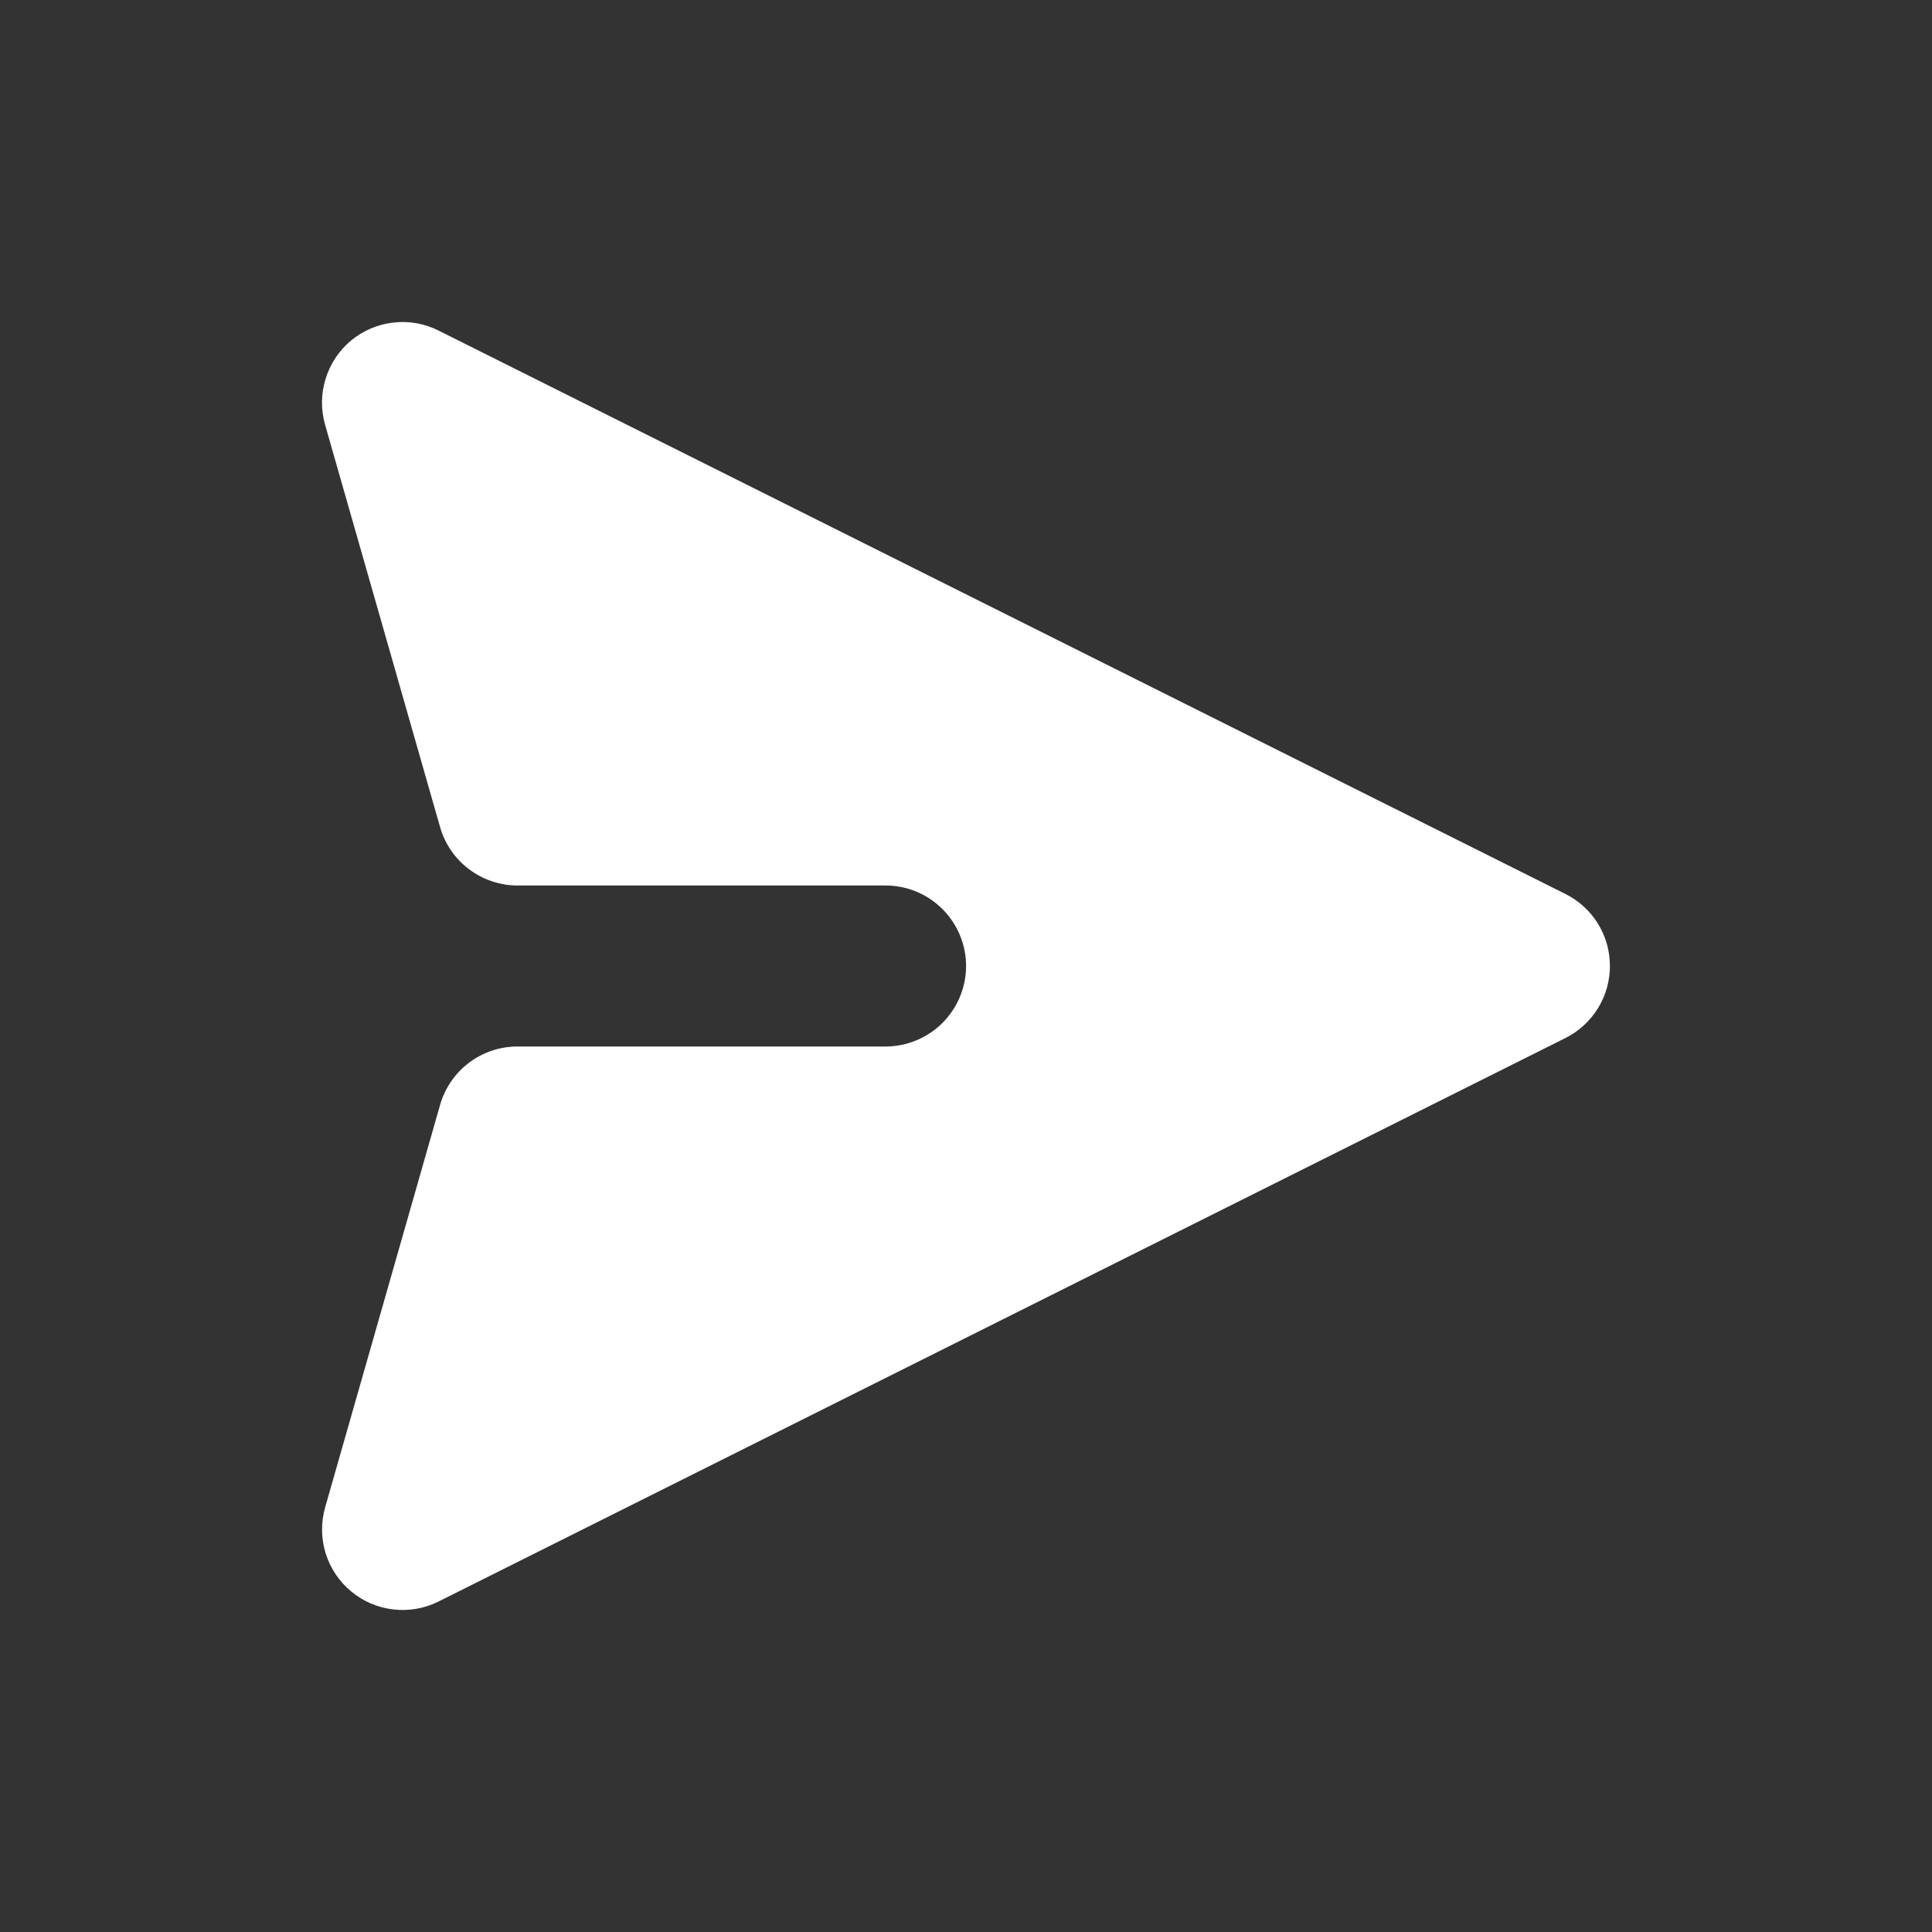 <svg width="24" height="24" viewBox="0 0 24 24" fill="none" xmlns="http://www.w3.org/2000/svg">
<rect x="0" y="0" width="24" height="24" fill="#333333" stroke="none"/>
<path d="M19.448 12.894C19.613 12.811 19.753 12.683 19.85 12.525C19.948 12.367 19.999 12.185 19.999 12C19.999 11.814 19.948 11.632 19.85 11.474C19.753 11.316 19.613 11.189 19.448 11.106L5.447 4.106C5.274 4.019 5.079 3.984 4.886 4.007C4.693 4.029 4.511 4.106 4.361 4.23C4.212 4.354 4.102 4.519 4.045 4.705C3.987 4.89 3.985 5.088 4.038 5.275L5.467 10.275C5.527 10.484 5.653 10.668 5.827 10.798C6.001 10.929 6.212 11 6.429 11L11.001 11C11.266 11 11.52 11.105 11.708 11.293C11.895 11.48 12.001 11.735 12.001 12C12.001 12.265 11.895 12.519 11.708 12.707C11.52 12.894 11.266 13 11.001 13H6.429C6.212 13 6.001 13.07 5.827 13.201C5.653 13.332 5.527 13.516 5.467 13.725L4.039 18.725C3.986 18.911 3.988 19.109 4.045 19.295C4.103 19.48 4.212 19.645 4.362 19.769C4.511 19.893 4.693 19.971 4.886 19.993C5.079 20.016 5.274 19.981 5.447 19.895L19.448 12.894Z" fill="white"/>
</svg>
